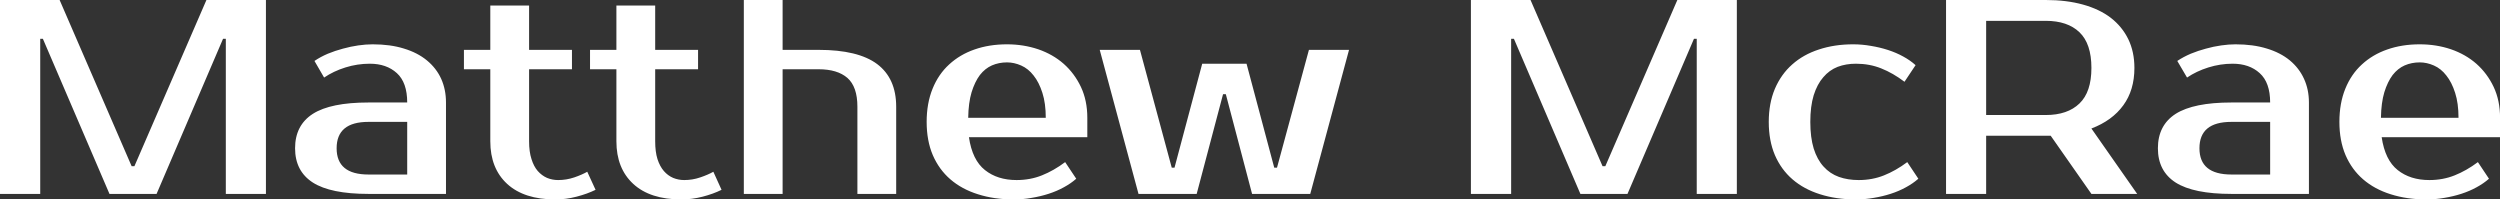 <svg fill="#FFFFFF" viewBox="0 0 207.575 16.56" height="100%" width="100%" xmlns="http://www.w3.org/2000/svg"><rect x="0" y="0" width="207.575" height="16.56" fill="#333333" stroke="none"/><path preserveAspectRatio="none" d="M4.95 0L10.93 13.80L11.16 13.80L17.14 0L22.08 0L22.08 16.10L18.75 16.10L18.75 3.22L18.52 3.22L13.00 16.10L9.09 16.10L3.56 3.22L3.34 3.22L3.34 16.10L0 16.10L0 0L4.95 0ZM27.95 12.31L27.95 12.31Q27.95 14.49 30.59 14.49L30.59 14.49L33.81 14.49L33.81 10.12L30.59 10.12Q27.95 10.12 27.95 12.31ZM30.59 8.51L33.81 8.51Q33.81 6.85 32.95 6.07Q32.09 5.29 30.71 5.29L30.71 5.29Q29.67 5.29 28.68 5.60Q27.69 5.91 26.91 6.44L26.91 6.44L26.11 5.06Q26.61 4.72 27.22 4.46Q27.83 4.21 28.47 4.04Q29.12 3.86 29.75 3.77Q30.38 3.68 30.94 3.68L30.94 3.68Q32.41 3.68 33.53 4.03Q34.66 4.37 35.44 5.01Q36.23 5.66 36.63 6.54Q37.03 7.43 37.03 8.51L37.03 8.51L37.03 16.10L30.59 16.10Q27.46 16.10 25.98 15.16Q24.50 14.21 24.50 12.31L24.50 12.31Q24.50 10.40 25.98 9.45Q27.46 8.51 30.59 8.51L30.59 8.51ZM40.71 11.73L40.71 5.75L38.52 5.75L38.52 4.14L40.71 4.14L40.71 0.46L43.93 0.46L43.93 4.14L47.49 4.14L47.49 5.75L43.93 5.75L43.93 11.73Q43.93 12.60 44.13 13.21Q44.32 13.82 44.65 14.20Q44.99 14.58 45.42 14.77Q45.86 14.95 46.34 14.95L46.34 14.95Q47.03 14.95 47.68 14.73Q48.32 14.51 48.76 14.26L48.76 14.26L49.45 15.76Q48.76 16.10 47.87 16.33Q46.99 16.56 46.11 16.56L46.11 16.56Q43.52 16.56 42.11 15.27Q40.71 13.98 40.71 11.73L40.71 11.73ZM51.18 11.73L51.18 5.75L48.99 5.75L48.99 4.14L51.18 4.14L51.18 0.46L54.40 0.46L54.40 4.14L57.96 4.14L57.96 5.75L54.40 5.75L54.40 11.73Q54.40 12.60 54.59 13.21Q54.79 13.82 55.12 14.20Q55.45 14.58 55.89 14.77Q56.33 14.95 56.81 14.95L56.81 14.95Q57.50 14.95 58.14 14.73Q58.79 14.51 59.23 14.26L59.23 14.26L59.91 15.76Q59.23 16.10 58.34 16.33Q57.45 16.56 56.58 16.56L56.58 16.56Q53.98 16.56 52.58 15.27Q51.18 13.98 51.18 11.73L51.18 11.73ZM74.41 8.86L74.41 16.10L71.19 16.10L71.19 8.86Q71.19 7.20 70.36 6.47Q69.53 5.75 67.97 5.75L67.97 5.75L64.98 5.75L64.98 16.10L61.76 16.10L61.76 0L64.98 0L64.98 4.14L67.97 4.14Q71.25 4.14 72.83 5.32Q74.41 6.51 74.41 8.86L74.41 8.86ZM84.41 14.95L84.41 14.95Q85.54 14.95 86.51 14.56Q87.49 14.17 88.44 13.46L88.44 13.46L89.36 14.84Q88.92 15.23 88.33 15.55Q87.75 15.87 87.07 16.09Q86.39 16.31 85.65 16.43Q84.92 16.56 84.18 16.56L84.18 16.56Q82.55 16.56 81.20 16.13Q79.86 15.71 78.91 14.89Q77.97 14.08 77.45 12.88Q76.94 11.68 76.94 10.12L76.94 10.12Q76.94 8.58 77.43 7.37Q77.92 6.16 78.81 5.35Q79.70 4.53 80.91 4.11Q82.13 3.68 83.61 3.68L83.61 3.68Q84.98 3.68 86.20 4.09Q87.42 4.51 88.32 5.30Q89.22 6.10 89.75 7.22Q90.28 8.35 90.28 9.78L90.28 9.78L90.28 11.39L80.45 11.39Q80.73 13.29 81.78 14.12Q82.82 14.95 84.41 14.95ZM83.61 5.18L83.61 5.18Q82.94 5.18 82.36 5.43Q81.79 5.68 81.36 6.23Q80.94 6.79 80.67 7.66Q80.41 8.53 80.39 9.78L80.39 9.78L86.83 9.78Q86.83 8.58 86.55 7.71Q86.27 6.83 85.82 6.27Q85.38 5.70 84.79 5.44Q84.20 5.18 83.61 5.18ZM103.50 5.29L105.80 13.92L106.03 13.92L108.68 4.14L112.01 4.14L108.79 16.10L103.96 16.10L101.78 7.82L101.55 7.82L99.36 16.10L94.53 16.10L91.31 4.14L94.65 4.14L97.29 13.92L97.52 13.92L99.82 5.29L103.50 5.29ZM127.08 0L133.06 13.80L133.29 13.80L139.27 0L144.21 0L144.21 16.10L140.88 16.10L140.88 3.22L140.65 3.22L135.13 16.10L131.22 16.10L125.70 3.22L125.47 3.22L125.47 16.10L122.13 16.10L122.13 0L127.08 0ZM153.87 3.68L153.87 3.68Q154.61 3.68 155.34 3.81Q156.08 3.93 156.76 4.15Q157.44 4.37 158.02 4.69Q158.61 5.01 159.05 5.41L159.05 5.41L158.13 6.79Q157.18 6.07 156.20 5.68Q155.23 5.29 154.10 5.29L154.10 5.29Q153.27 5.29 152.58 5.55Q151.89 5.82 151.39 6.41Q150.88 6.99 150.59 7.91Q150.31 8.83 150.31 10.12L150.31 10.12Q150.31 11.41 150.59 12.33Q150.88 13.25 151.41 13.83Q151.94 14.42 152.69 14.69Q153.43 14.95 154.33 14.95L154.33 14.95Q155.46 14.95 156.43 14.56Q157.41 14.17 158.36 13.46L158.36 13.46L159.28 14.84Q158.84 15.23 158.25 15.55Q157.67 15.87 156.99 16.09Q156.31 16.31 155.57 16.43Q154.84 16.56 154.10 16.56L154.10 16.56Q152.47 16.56 151.12 16.13Q149.78 15.71 148.83 14.89Q147.89 14.08 147.37 12.88Q146.86 11.68 146.86 10.12L146.86 10.12Q146.86 8.58 147.37 7.37Q147.89 6.16 148.81 5.35Q149.73 4.53 151.02 4.11Q152.31 3.68 153.87 3.68ZM161.58 0L169.86 0Q171.58 0 172.95 0.38Q174.32 0.76 175.26 1.48Q176.20 2.21 176.71 3.25Q177.22 4.30 177.22 5.64L177.22 5.64Q177.22 7.48 176.30 8.74Q175.38 10.01 173.65 10.67L173.65 10.67L177.45 16.10L173.65 16.10L170.27 11.27L169.86 11.27L164.91 11.27L164.91 16.10L161.58 16.10L161.58 0ZM169.86 1.73L164.91 1.73L164.91 9.55L169.86 9.55Q171.67 9.55 172.66 8.59Q173.65 7.64 173.65 5.64L173.65 5.64Q173.65 3.63 172.66 2.68Q171.67 1.73 169.86 1.73L169.86 1.73ZM182.62 12.31L182.62 12.31Q182.62 14.49 185.27 14.49L185.27 14.49L188.49 14.49L188.49 10.12L185.27 10.12Q182.62 10.12 182.62 12.31ZM185.27 8.51L188.49 8.51Q188.49 6.85 187.62 6.07Q186.76 5.29 185.38 5.29L185.38 5.29Q184.35 5.29 183.36 5.60Q182.37 5.91 181.59 6.44L181.59 6.44L180.78 5.06Q181.29 4.72 181.90 4.46Q182.51 4.21 183.15 4.04Q183.79 3.86 184.43 3.77Q185.06 3.68 185.61 3.68L185.61 3.68Q187.08 3.68 188.21 4.03Q189.34 4.37 190.12 5.01Q190.90 5.66 191.30 6.54Q191.71 7.43 191.71 8.51L191.71 8.51L191.71 16.10L185.27 16.10Q182.14 16.10 180.65 15.16Q179.17 14.21 179.17 12.31L179.17 12.31Q179.17 10.40 180.65 9.45Q182.14 8.51 185.27 8.51L185.27 8.51ZM201.71 14.95L201.71 14.95Q202.84 14.95 203.81 14.56Q204.79 14.17 205.74 13.46L205.74 13.46L206.66 14.84Q206.22 15.23 205.63 15.55Q205.05 15.87 204.37 16.09Q203.69 16.31 202.95 16.43Q202.22 16.56 201.48 16.56L201.48 16.56Q199.85 16.56 198.50 16.13Q197.16 15.71 196.21 14.89Q195.27 14.08 194.75 12.88Q194.24 11.68 194.24 10.12L194.24 10.12Q194.24 8.58 194.73 7.37Q195.22 6.16 196.11 5.35Q197.00 4.53 198.21 4.11Q199.43 3.68 200.91 3.68L200.91 3.68Q202.29 3.68 203.50 4.09Q204.72 4.51 205.62 5.30Q206.52 6.10 207.05 7.22Q207.58 8.35 207.58 9.78L207.58 9.78L207.58 11.39L197.75 11.39Q198.03 13.29 199.08 14.12Q200.12 14.95 201.71 14.95ZM200.91 5.18L200.91 5.18Q200.24 5.18 199.66 5.43Q199.09 5.68 198.66 6.23Q198.24 6.79 197.97 7.66Q197.71 8.53 197.69 9.78L197.69 9.78L204.13 9.78Q204.13 8.58 203.85 7.71Q203.57 6.83 203.12 6.27Q202.68 5.70 202.09 5.44Q201.50 5.18 200.91 5.18Z"></path></svg>